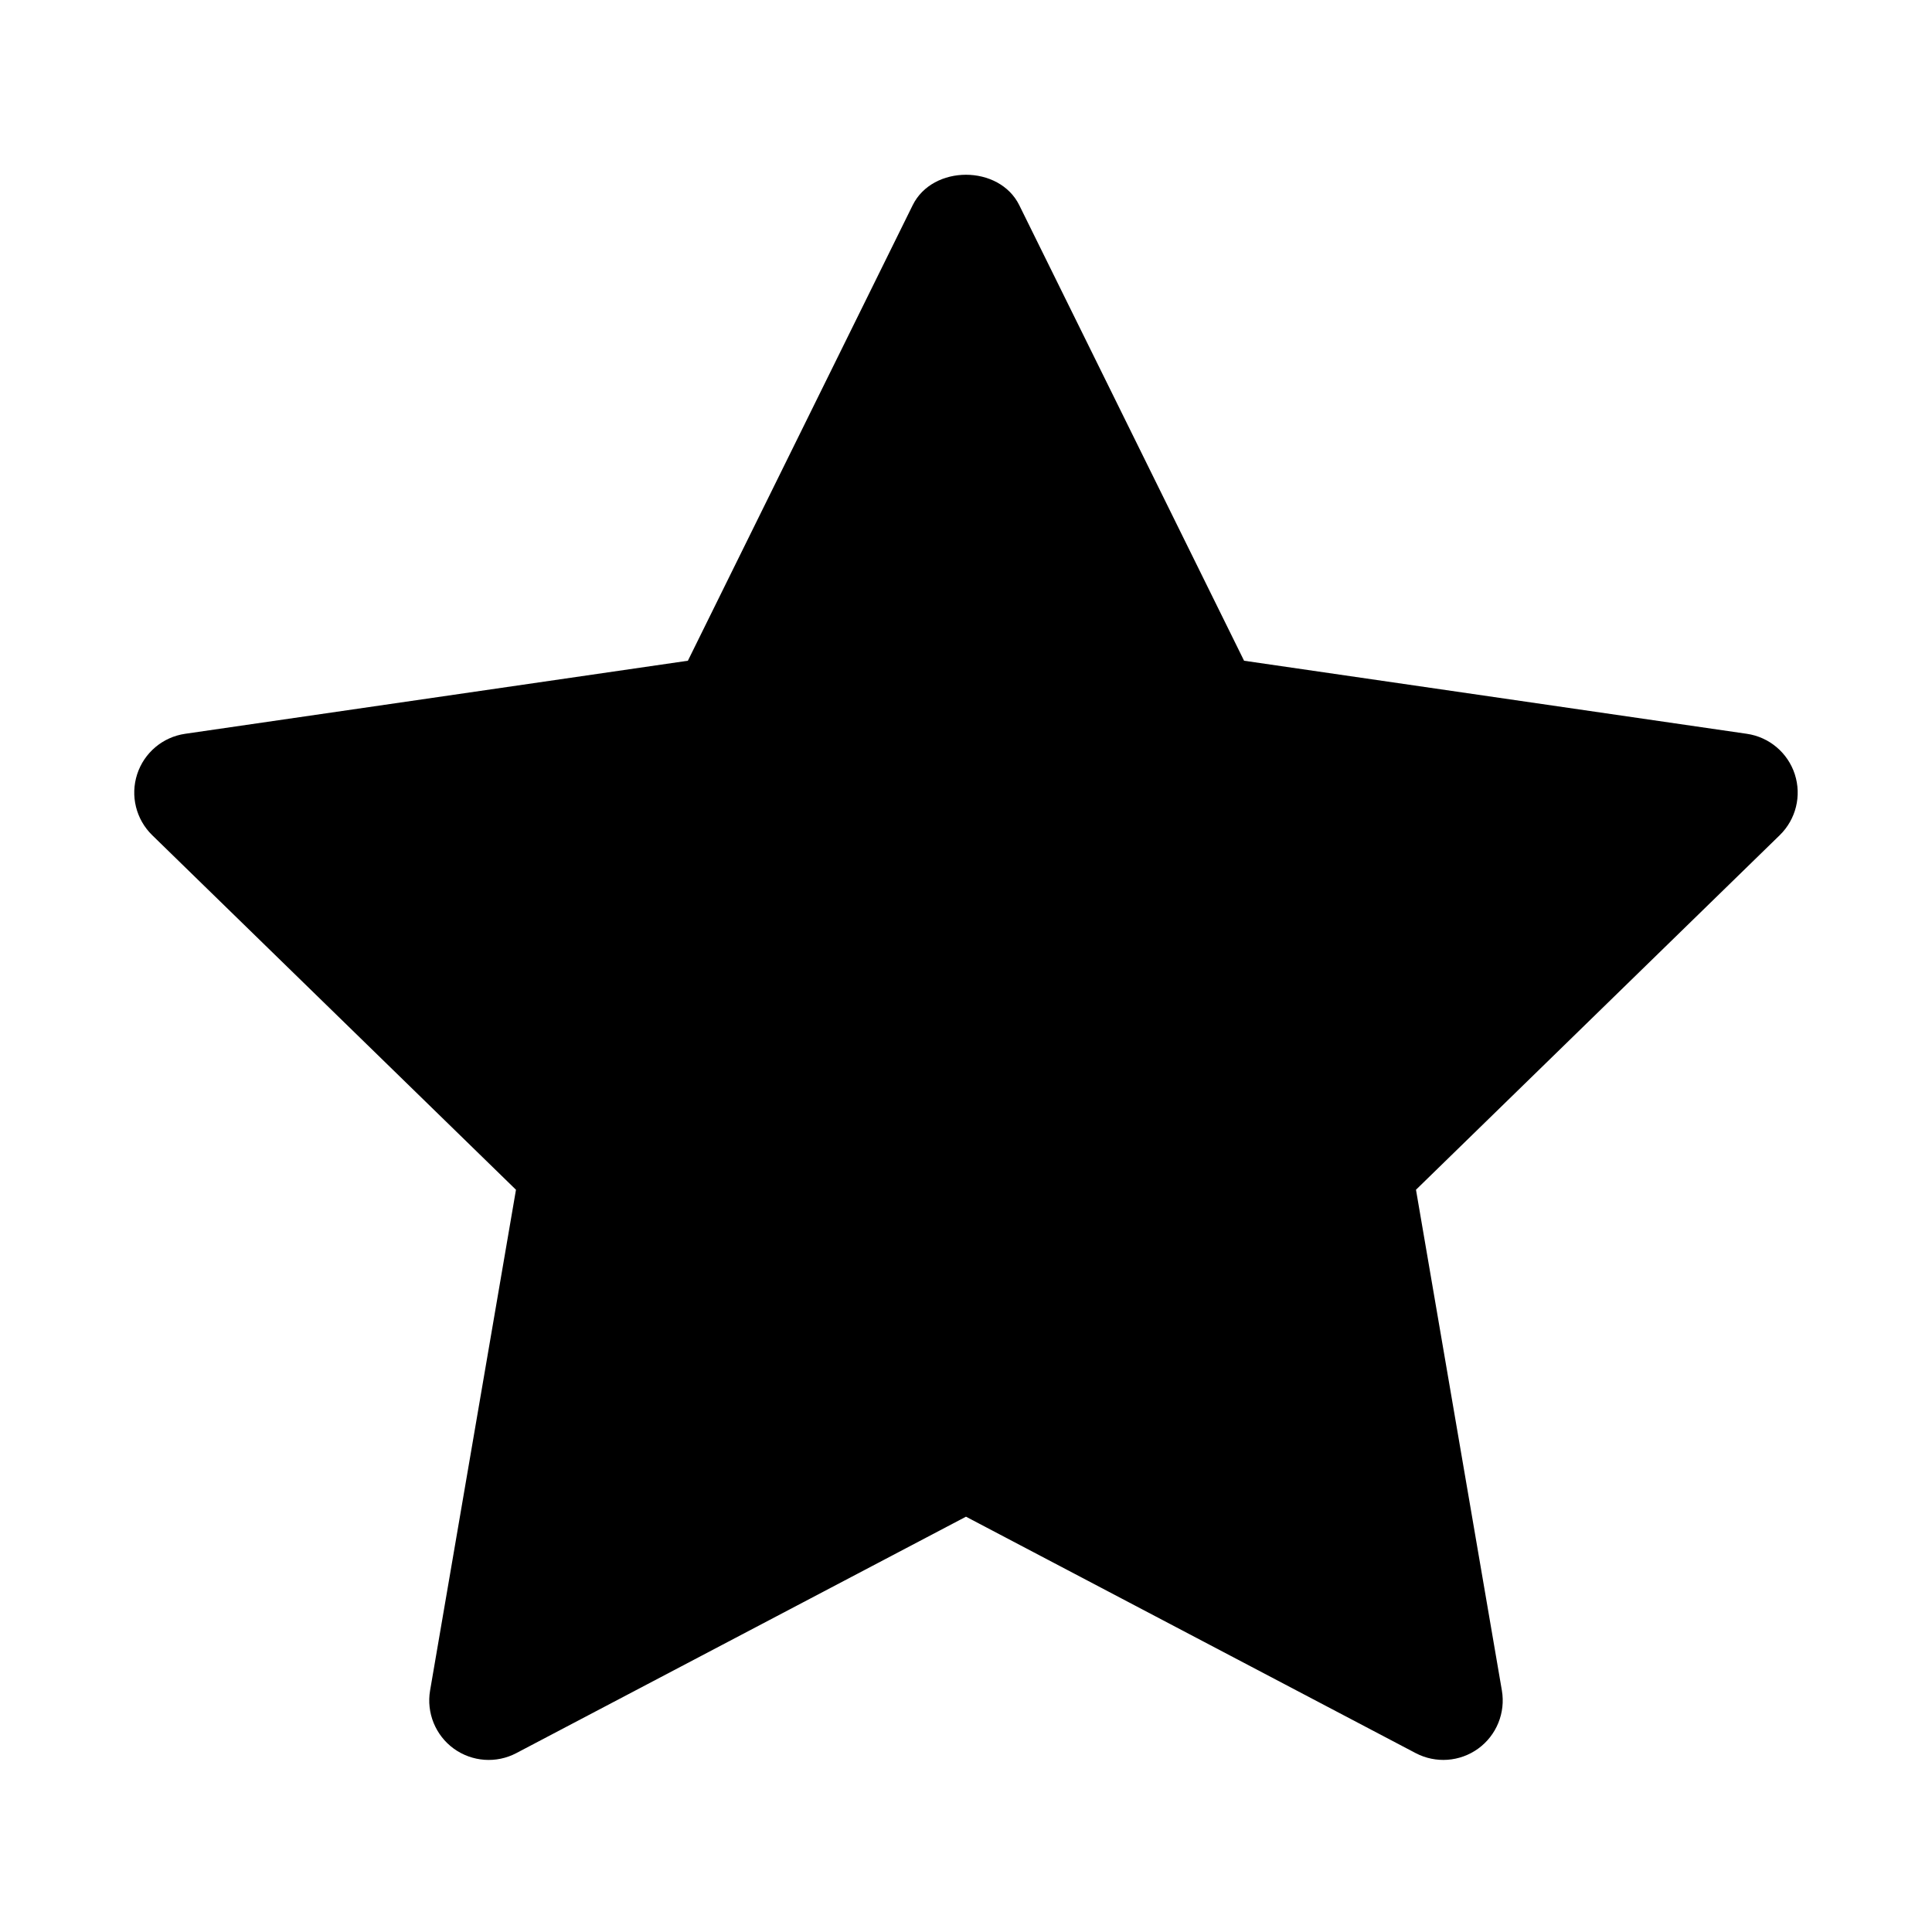 <?xml version="1.0" encoding="UTF-8"?>
<!-- Uploaded to: ICON Repo, www.iconrepo.com, Generator: ICON Repo Mixer Tools -->
<svg fill="#000000" width="800px" height="800px" version="1.1" viewBox="144 144 512 512" xmlns="http://www.w3.org/2000/svg">
 <path d="m619.64 349.18c-1.852-5.695-6.781-9.855-12.707-10.715l-133.24-19.363-59.578-120.73c-5.305-10.746-22.941-10.746-28.242 0l-59.578 120.73-133.24 19.363c-5.926 0.859-10.855 5.019-12.707 10.715-1.852 5.703-0.309 11.953 3.981 16.145l96.41 93.973-22.762 132.7c-1.008 5.902 1.422 11.879 6.266 15.398 4.859 3.519 11.285 3.988 16.582 1.199l119.17-62.656 119.17 62.652c5.293 2.777 11.715 2.332 16.582-1.199 4.844-3.519 7.273-9.492 6.266-15.398l-22.762-132.7 96.41-93.973c4.285-4.188 5.832-10.438 3.977-16.141z"/>
</svg>
